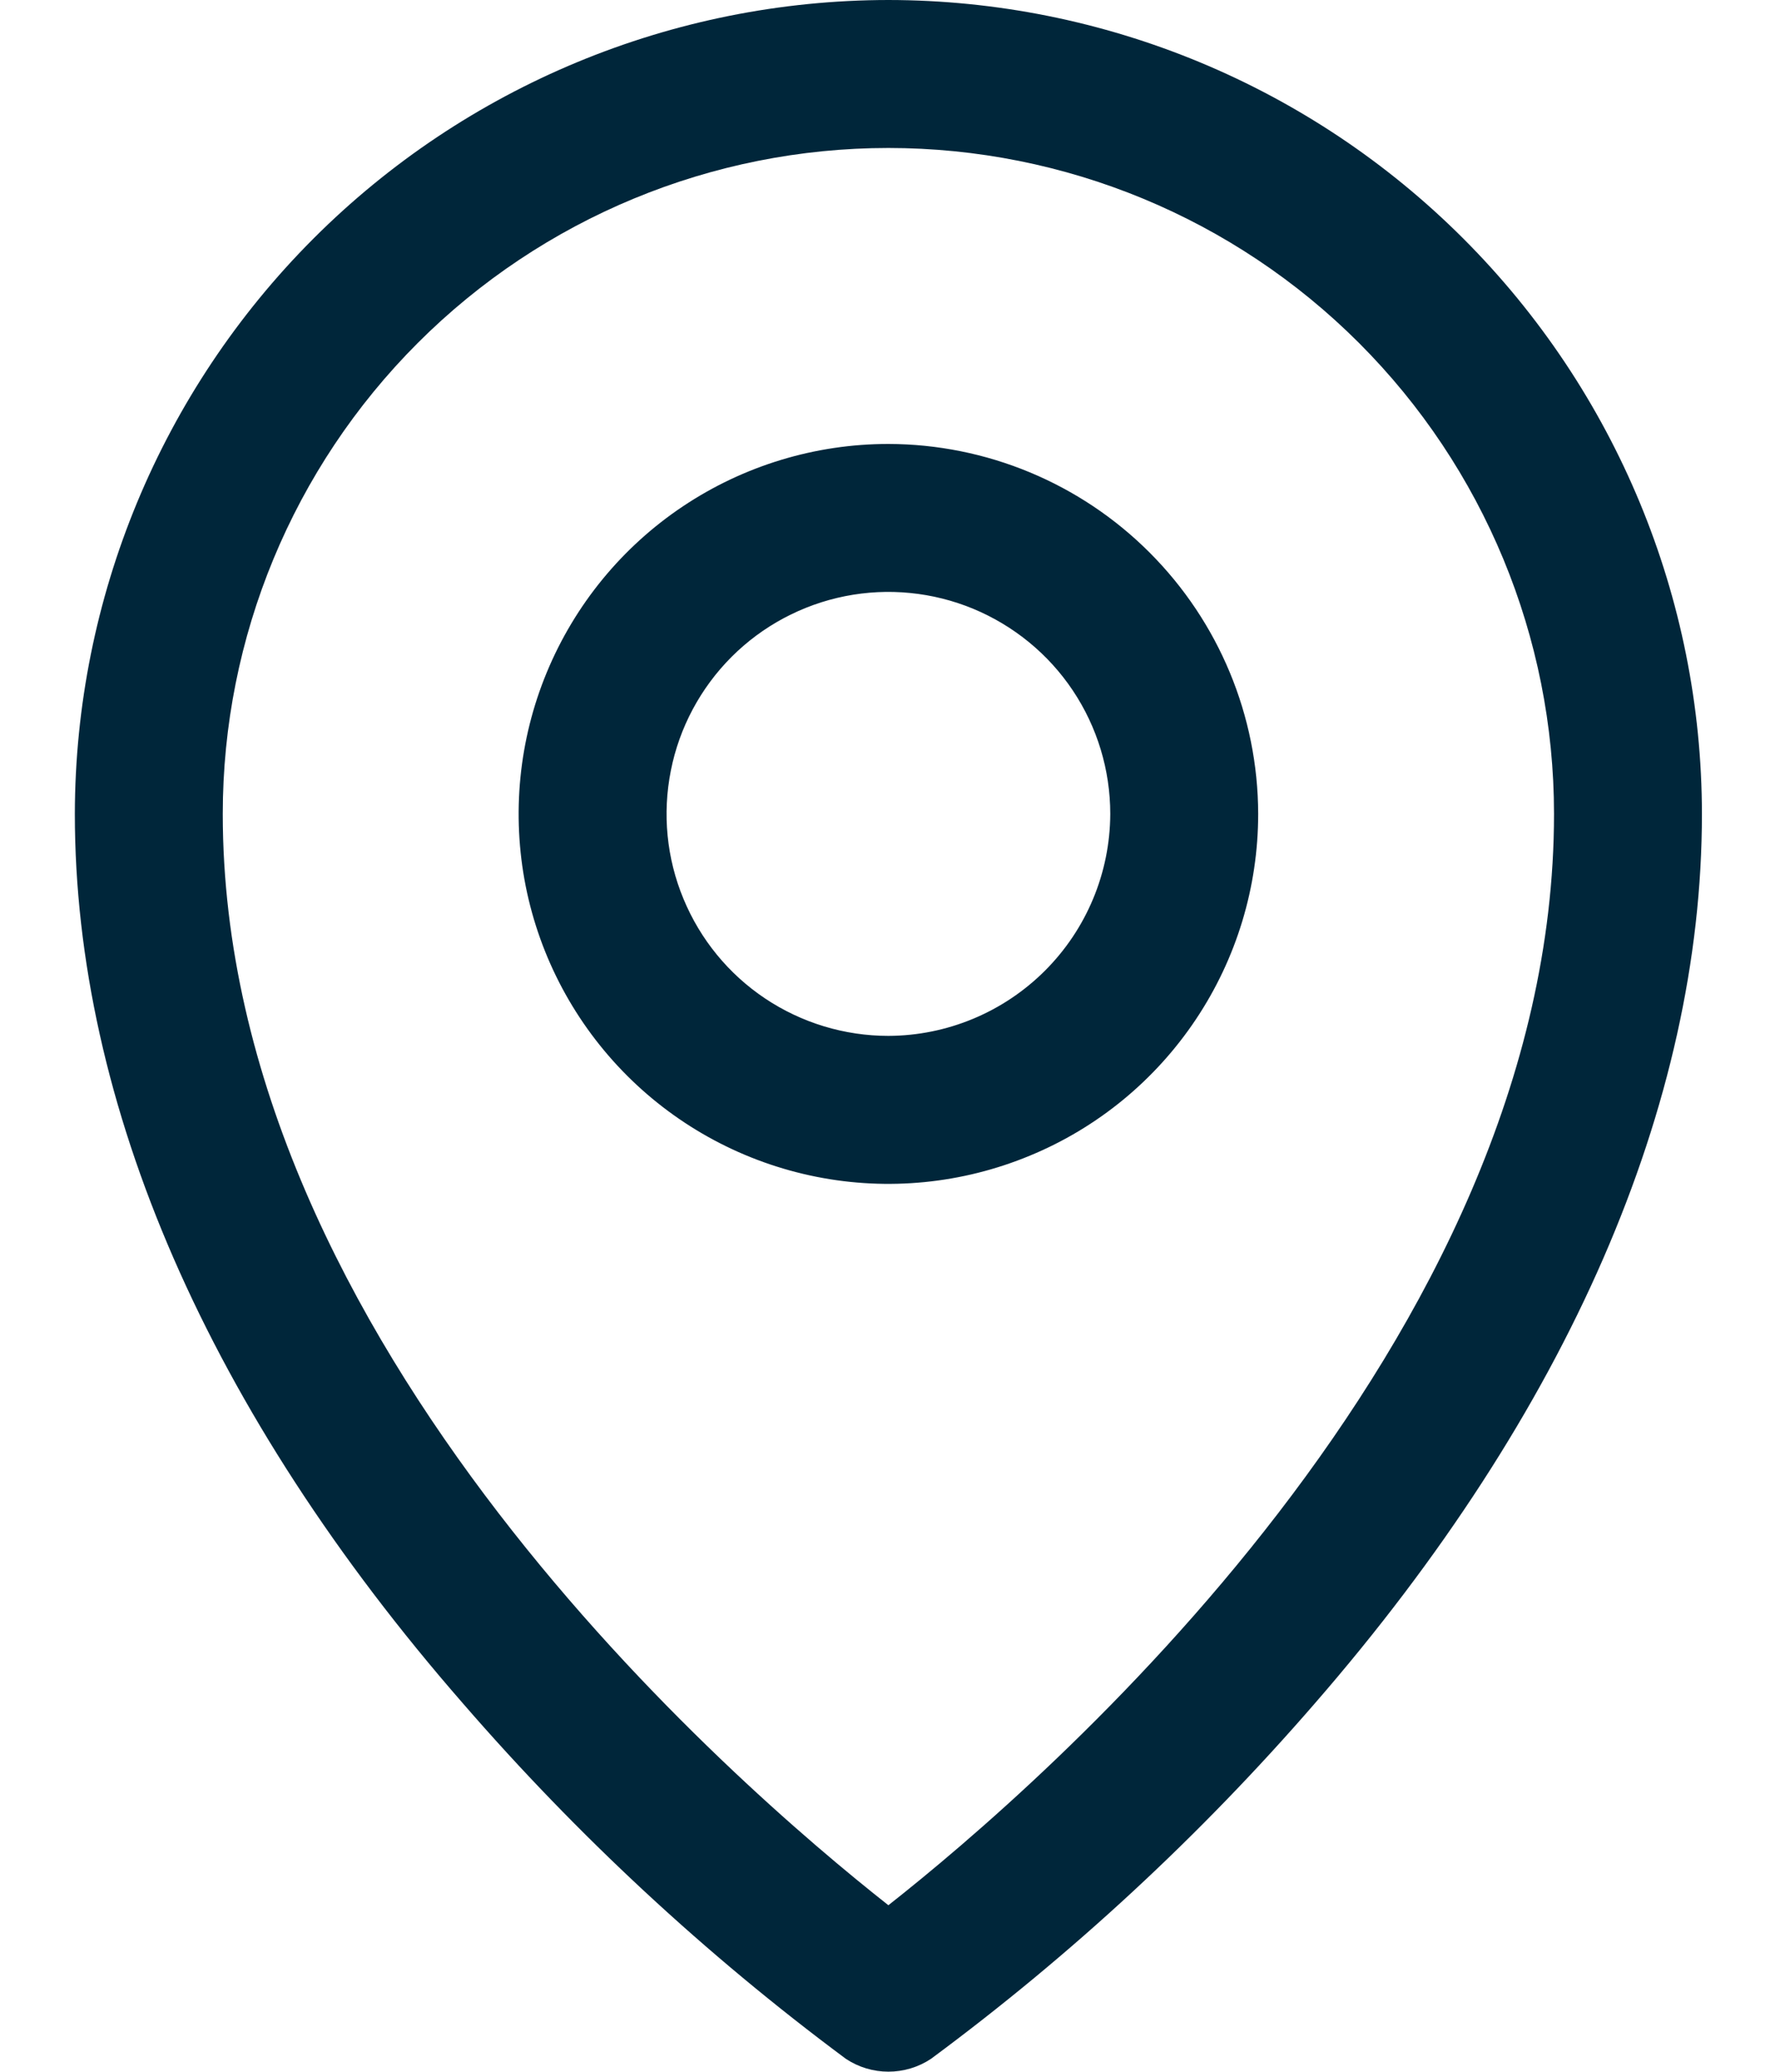 <svg width="18" height="21" viewBox="0 0 18 21" fill="none" xmlns="http://www.w3.org/2000/svg">
<path d="M9.009 4.5C8.268 4.5 7.543 4.72 6.926 5.132C6.309 5.544 5.829 6.13 5.545 6.815C5.261 7.5 5.187 8.254 5.331 8.982C5.476 9.709 5.833 10.377 6.358 10.902C6.882 11.426 7.55 11.783 8.278 11.928C9.005 12.073 9.759 11.998 10.444 11.714C11.13 11.431 11.715 10.95 12.127 10.333C12.539 9.717 12.759 8.992 12.759 8.25C12.757 7.256 12.361 6.304 11.658 5.601C10.956 4.898 10.003 4.502 9.009 4.5ZM9.009 10.5C8.564 10.5 8.129 10.368 7.759 10.121C7.389 9.874 7.101 9.522 6.931 9.111C6.76 8.7 6.716 8.248 6.803 7.811C6.889 7.375 7.104 6.974 7.418 6.659C7.733 6.344 8.134 6.13 8.57 6.043C9.007 5.956 9.459 6.001 9.87 6.171C10.281 6.342 10.633 6.63 10.88 7C11.127 7.37 11.259 7.805 11.259 8.25C11.257 8.846 11.019 9.417 10.598 9.838C10.176 10.26 9.605 10.498 9.009 10.5ZM9.009 0C6.822 0.002 4.725 0.872 3.178 2.419C1.632 3.966 0.762 6.063 0.759 8.25C0.759 11.194 2.119 14.316 4.697 17.269C5.856 18.606 7.157 19.814 8.578 20.869C8.706 20.954 8.856 20.999 9.009 20.999C9.163 20.999 9.313 20.954 9.441 20.869C10.866 19.815 12.17 18.608 13.331 17.269C15.9 14.316 17.259 11.194 17.259 8.25C17.257 6.063 16.387 3.966 14.84 2.419C13.293 0.872 11.197 0.002 9.009 0ZM9.009 19.312C7.462 18.094 2.259 13.613 2.259 8.25C2.259 6.46 2.97 4.743 4.236 3.477C5.502 2.211 7.219 1.5 9.009 1.5C10.8 1.5 12.516 2.211 13.782 3.477C15.048 4.743 15.759 6.46 15.759 8.25C15.759 13.613 10.556 18.094 9.009 19.312Z" fill="#00263A"/>
</svg>
